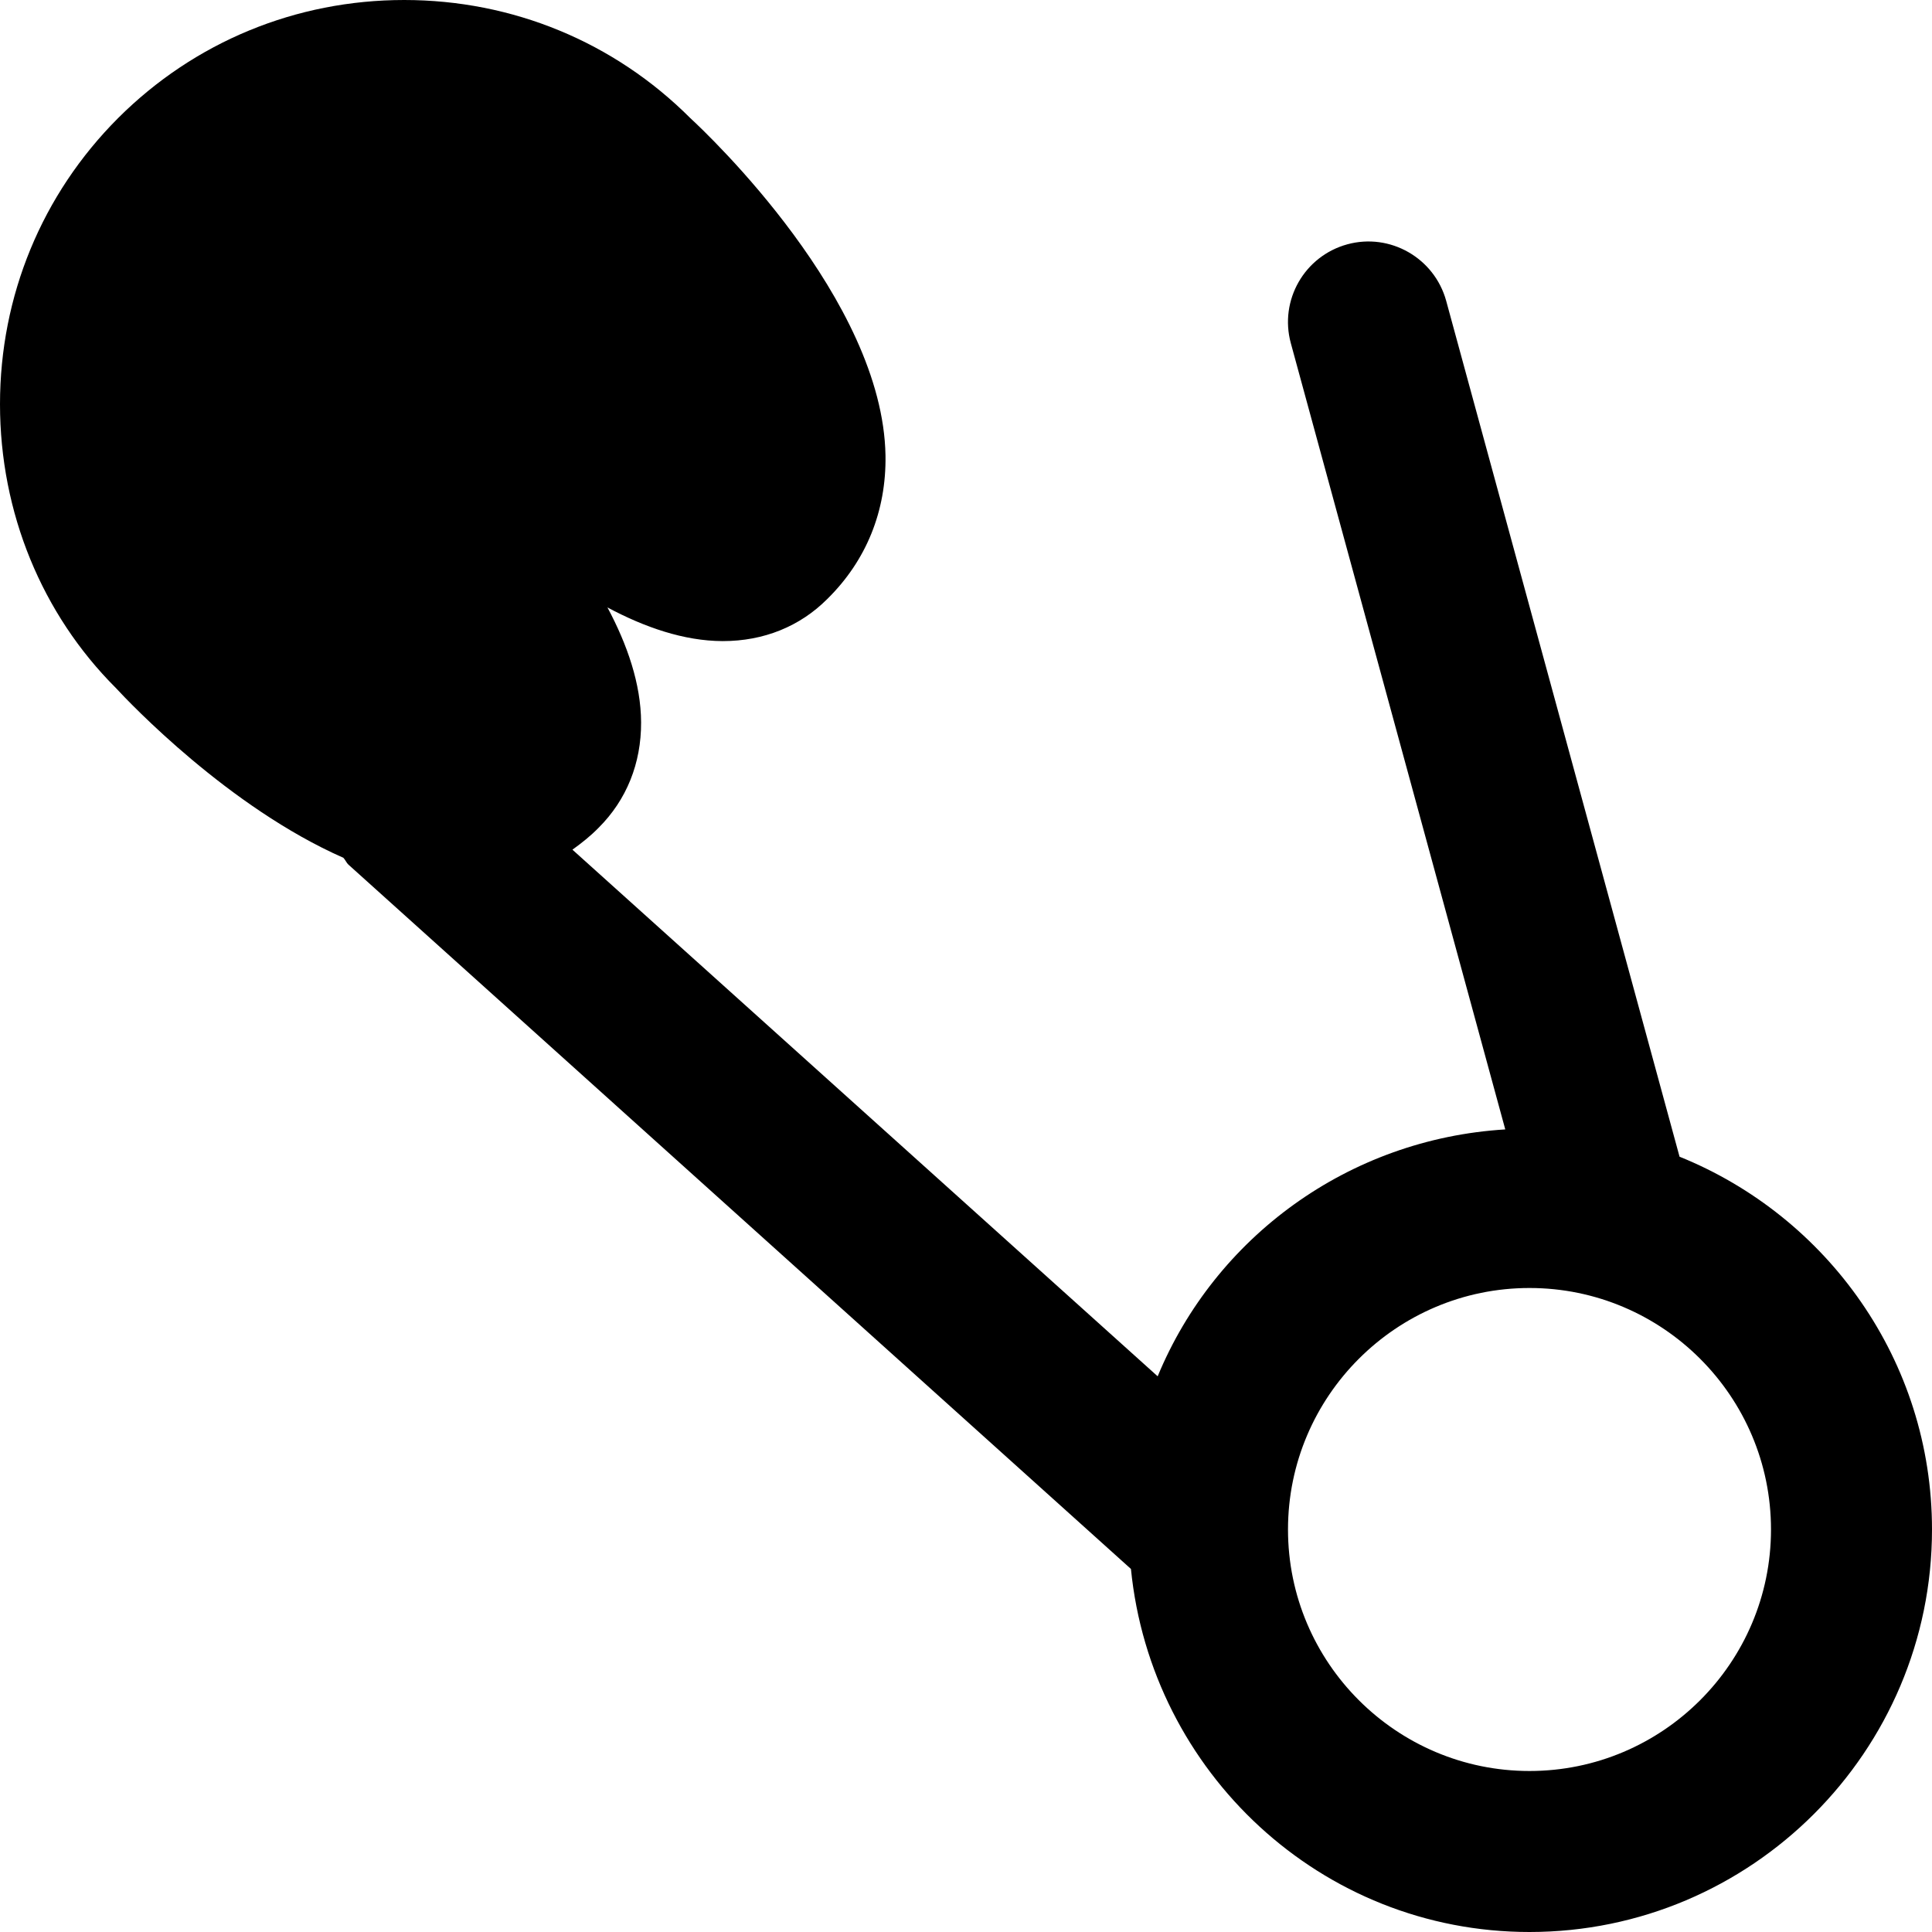 <?xml version="1.0" encoding="iso-8859-1"?>
<!-- Uploaded to: SVG Repo, www.svgrepo.com, Generator: SVG Repo Mixer Tools -->
<svg fill="#000000" height="800px" width="800px" version="1.1" id="Layer_1" xmlns="http://www.w3.org/2000/svg" xmlns:xlink="http://www.w3.org/1999/xlink" 
	 viewBox="0 0 512 512" xml:space="preserve">
<g>
	<g>
		<path d="M445.099,306.539L383.253,79.723c-3.136-11.371-14.869-18.069-26.197-14.976c-11.371,3.115-18.069,14.827-14.976,26.197
			l56.832,208.363c-41.621,2.539-76.907,28.629-92.117,65.429L151.701,225.173c2.432-1.749,4.779-3.605,6.933-5.803
			c7.424-7.403,11.307-17.088,11.264-27.947c-0.043-10.155-3.648-20.587-8.917-30.443c9.856,5.269,20.288,8.875,30.443,8.917h0.149
			c10.816,0,20.416-3.883,27.669-11.157c10.325-10.155,15.659-23.317,15.424-38.037c-0.704-41.301-47.104-85.141-51.733-89.408
			C162.752,11.115,135.829,0,107.115,0C78.421,0,51.499,11.115,31.296,31.296C11.115,51.499,0,78.421,0,107.115
			c0,28.715,11.115,55.637,30.677,75.179c3.712,4.011,29.888,31.616,60.331,45.035c0.533,0.576,0.789,1.323,1.387,1.856
			l207.317,186.603C305.067,469.632,350.101,512,405.333,512C464.149,512,512,464.149,512,405.333
			C512,360.597,484.245,322.347,445.099,306.539z M405.333,469.333c-35.285,0-64-28.715-64-64s28.715-64,64-64
			c35.285,0,64,28.715,64,64S440.619,469.333,405.333,469.333z"/>
	</g>
</g>
</svg>